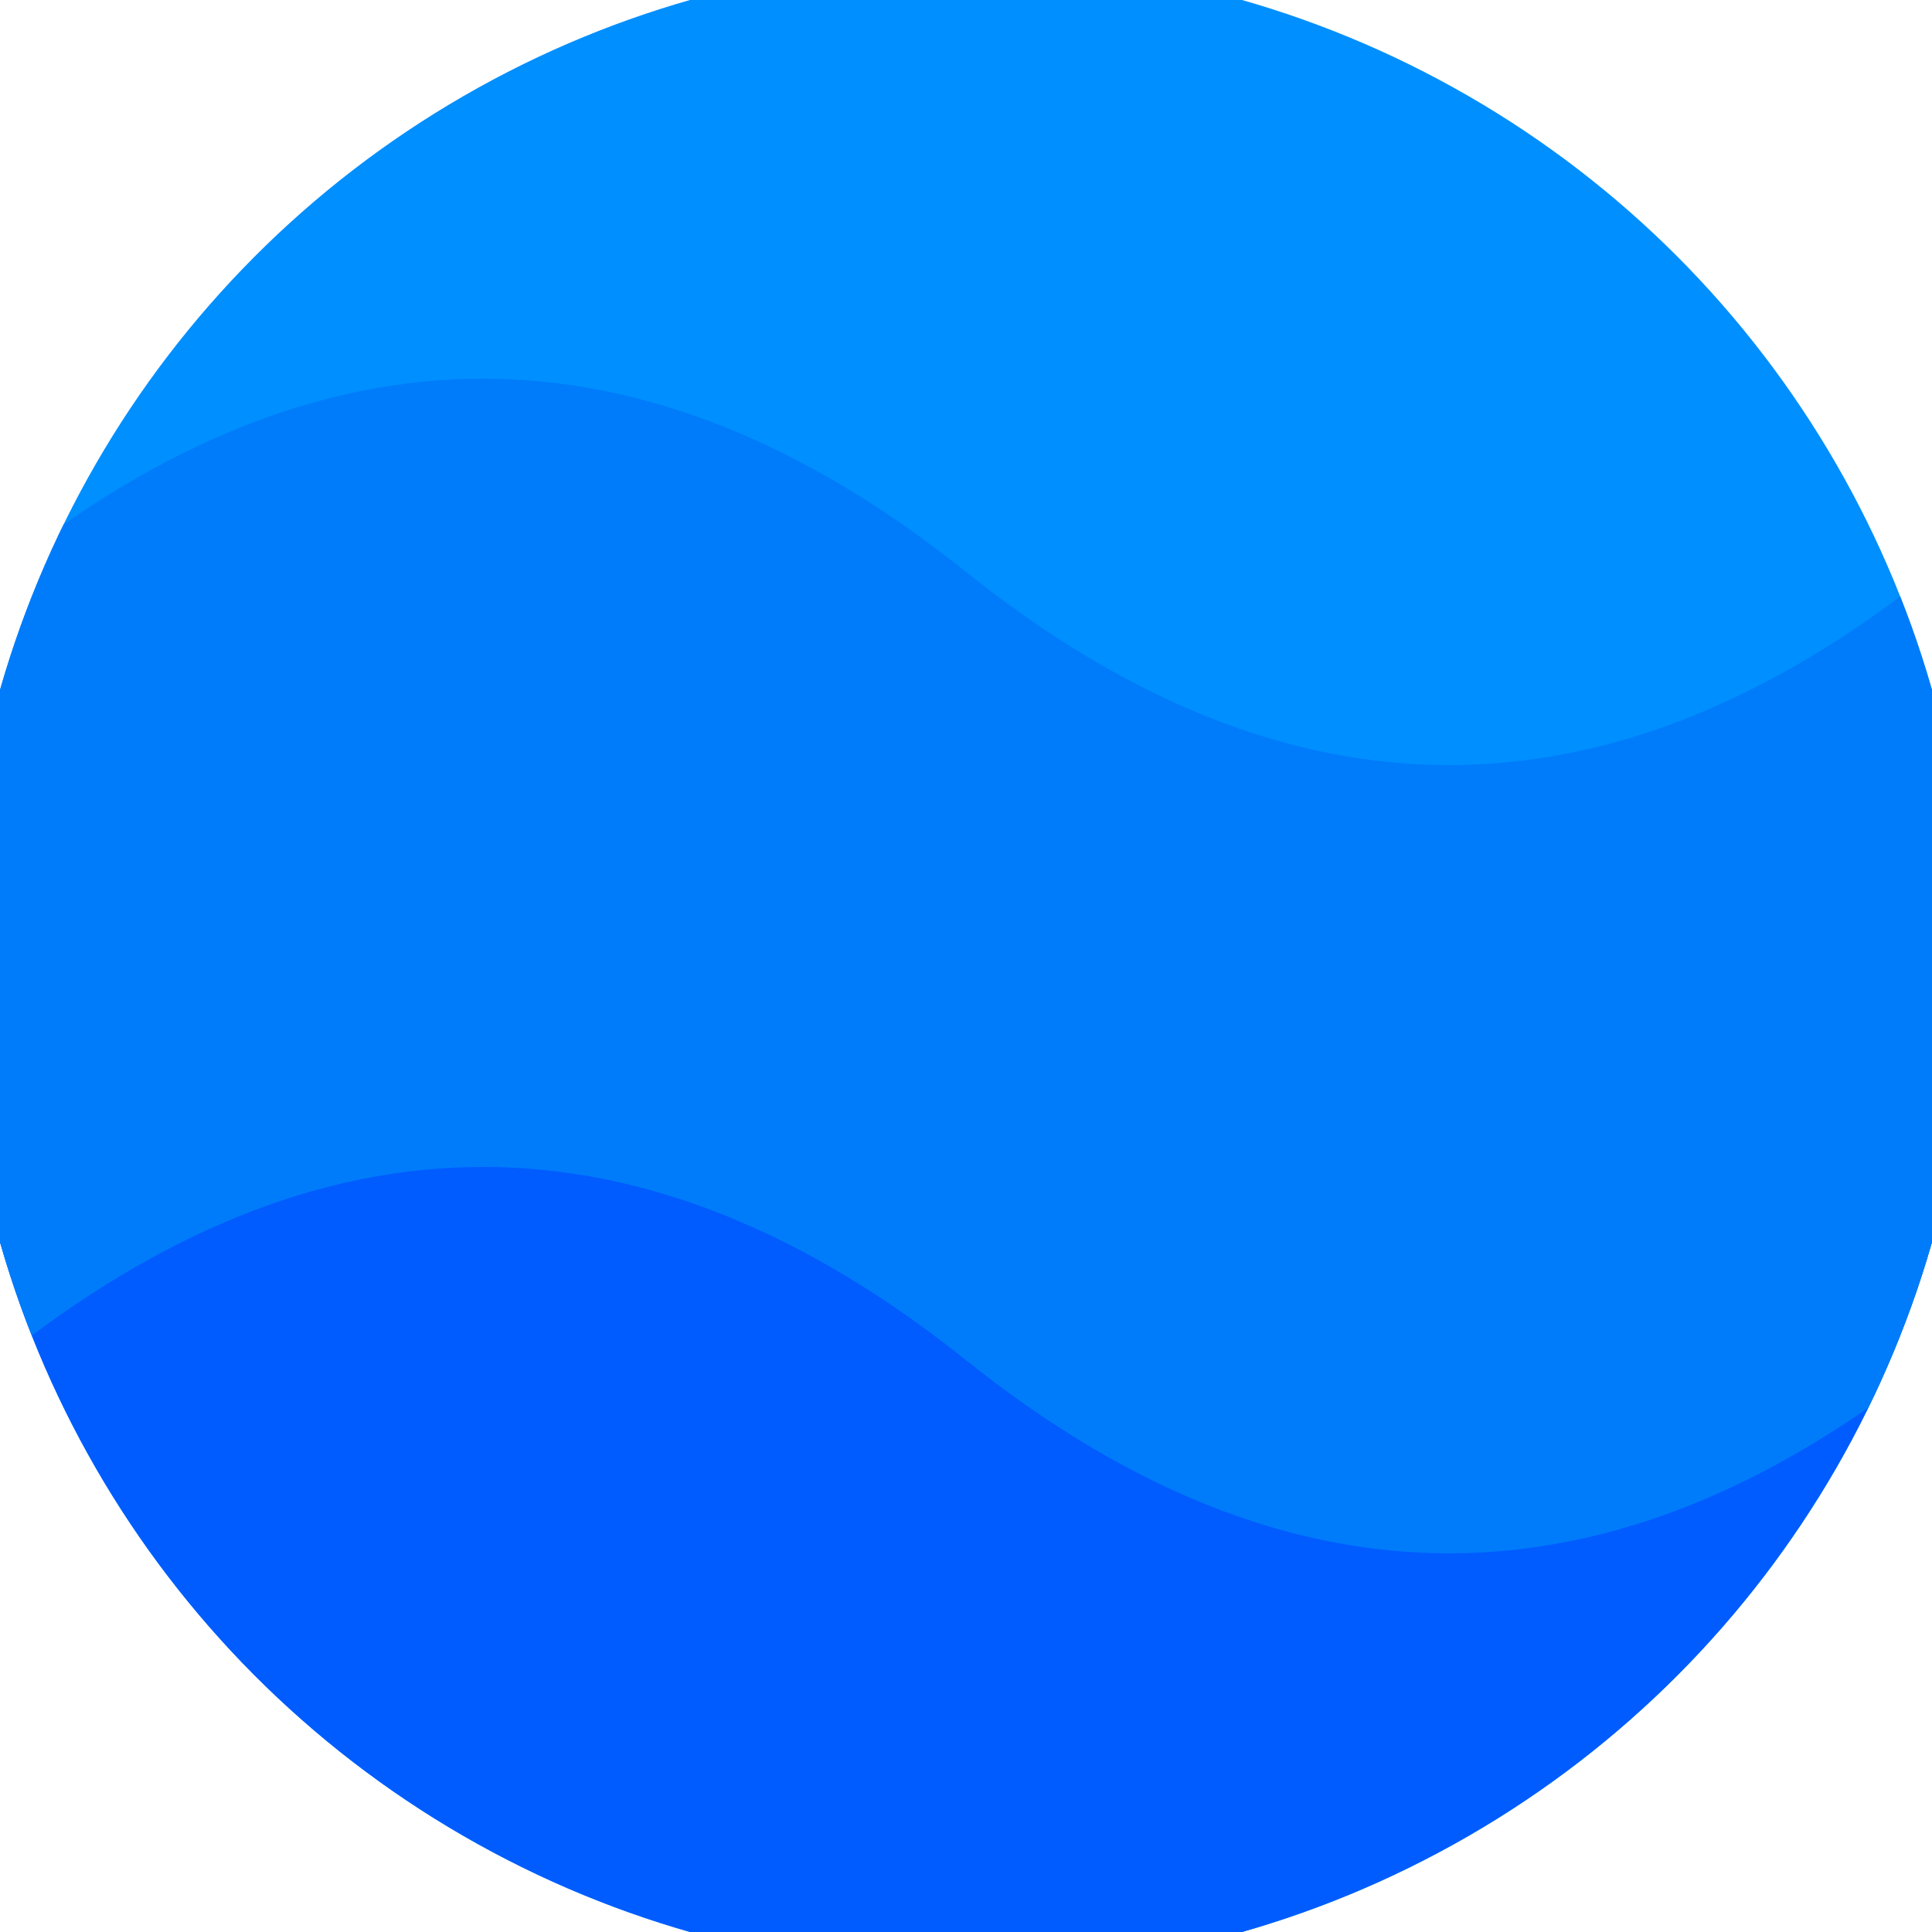 <svg xmlns="http://www.w3.org/2000/svg" width="128" height="128" viewBox="0 0 100 100" shape-rendering="geometricPrecision">
                            <defs>
                                <clipPath id="clip">
                                    <circle cx="50" cy="50" r="52" />
                                    <!--<rect x="0" y="0" width="100" height="100"/>-->
                                </clipPath>
                            </defs>
                            <g transform="rotate(0 50 50)">
                            <rect x="0" y="0" width="100" height="100" fill="#008fff" clip-path="url(#clip)"/><path d="M 0 50 Q 25 30 50 50 T 100 50 V 100 H 0 Z" fill="#005cff" clip-path="url(#clip)"/><path d="M 0 29.6 Q 25 9.6 50 29.6 T 100 29.6
                            V 70.4 Q 75 90.4 50 70.4 T 0 70.4 Z" fill="#007cfb" clip-path="url(#clip)"/></g></svg>